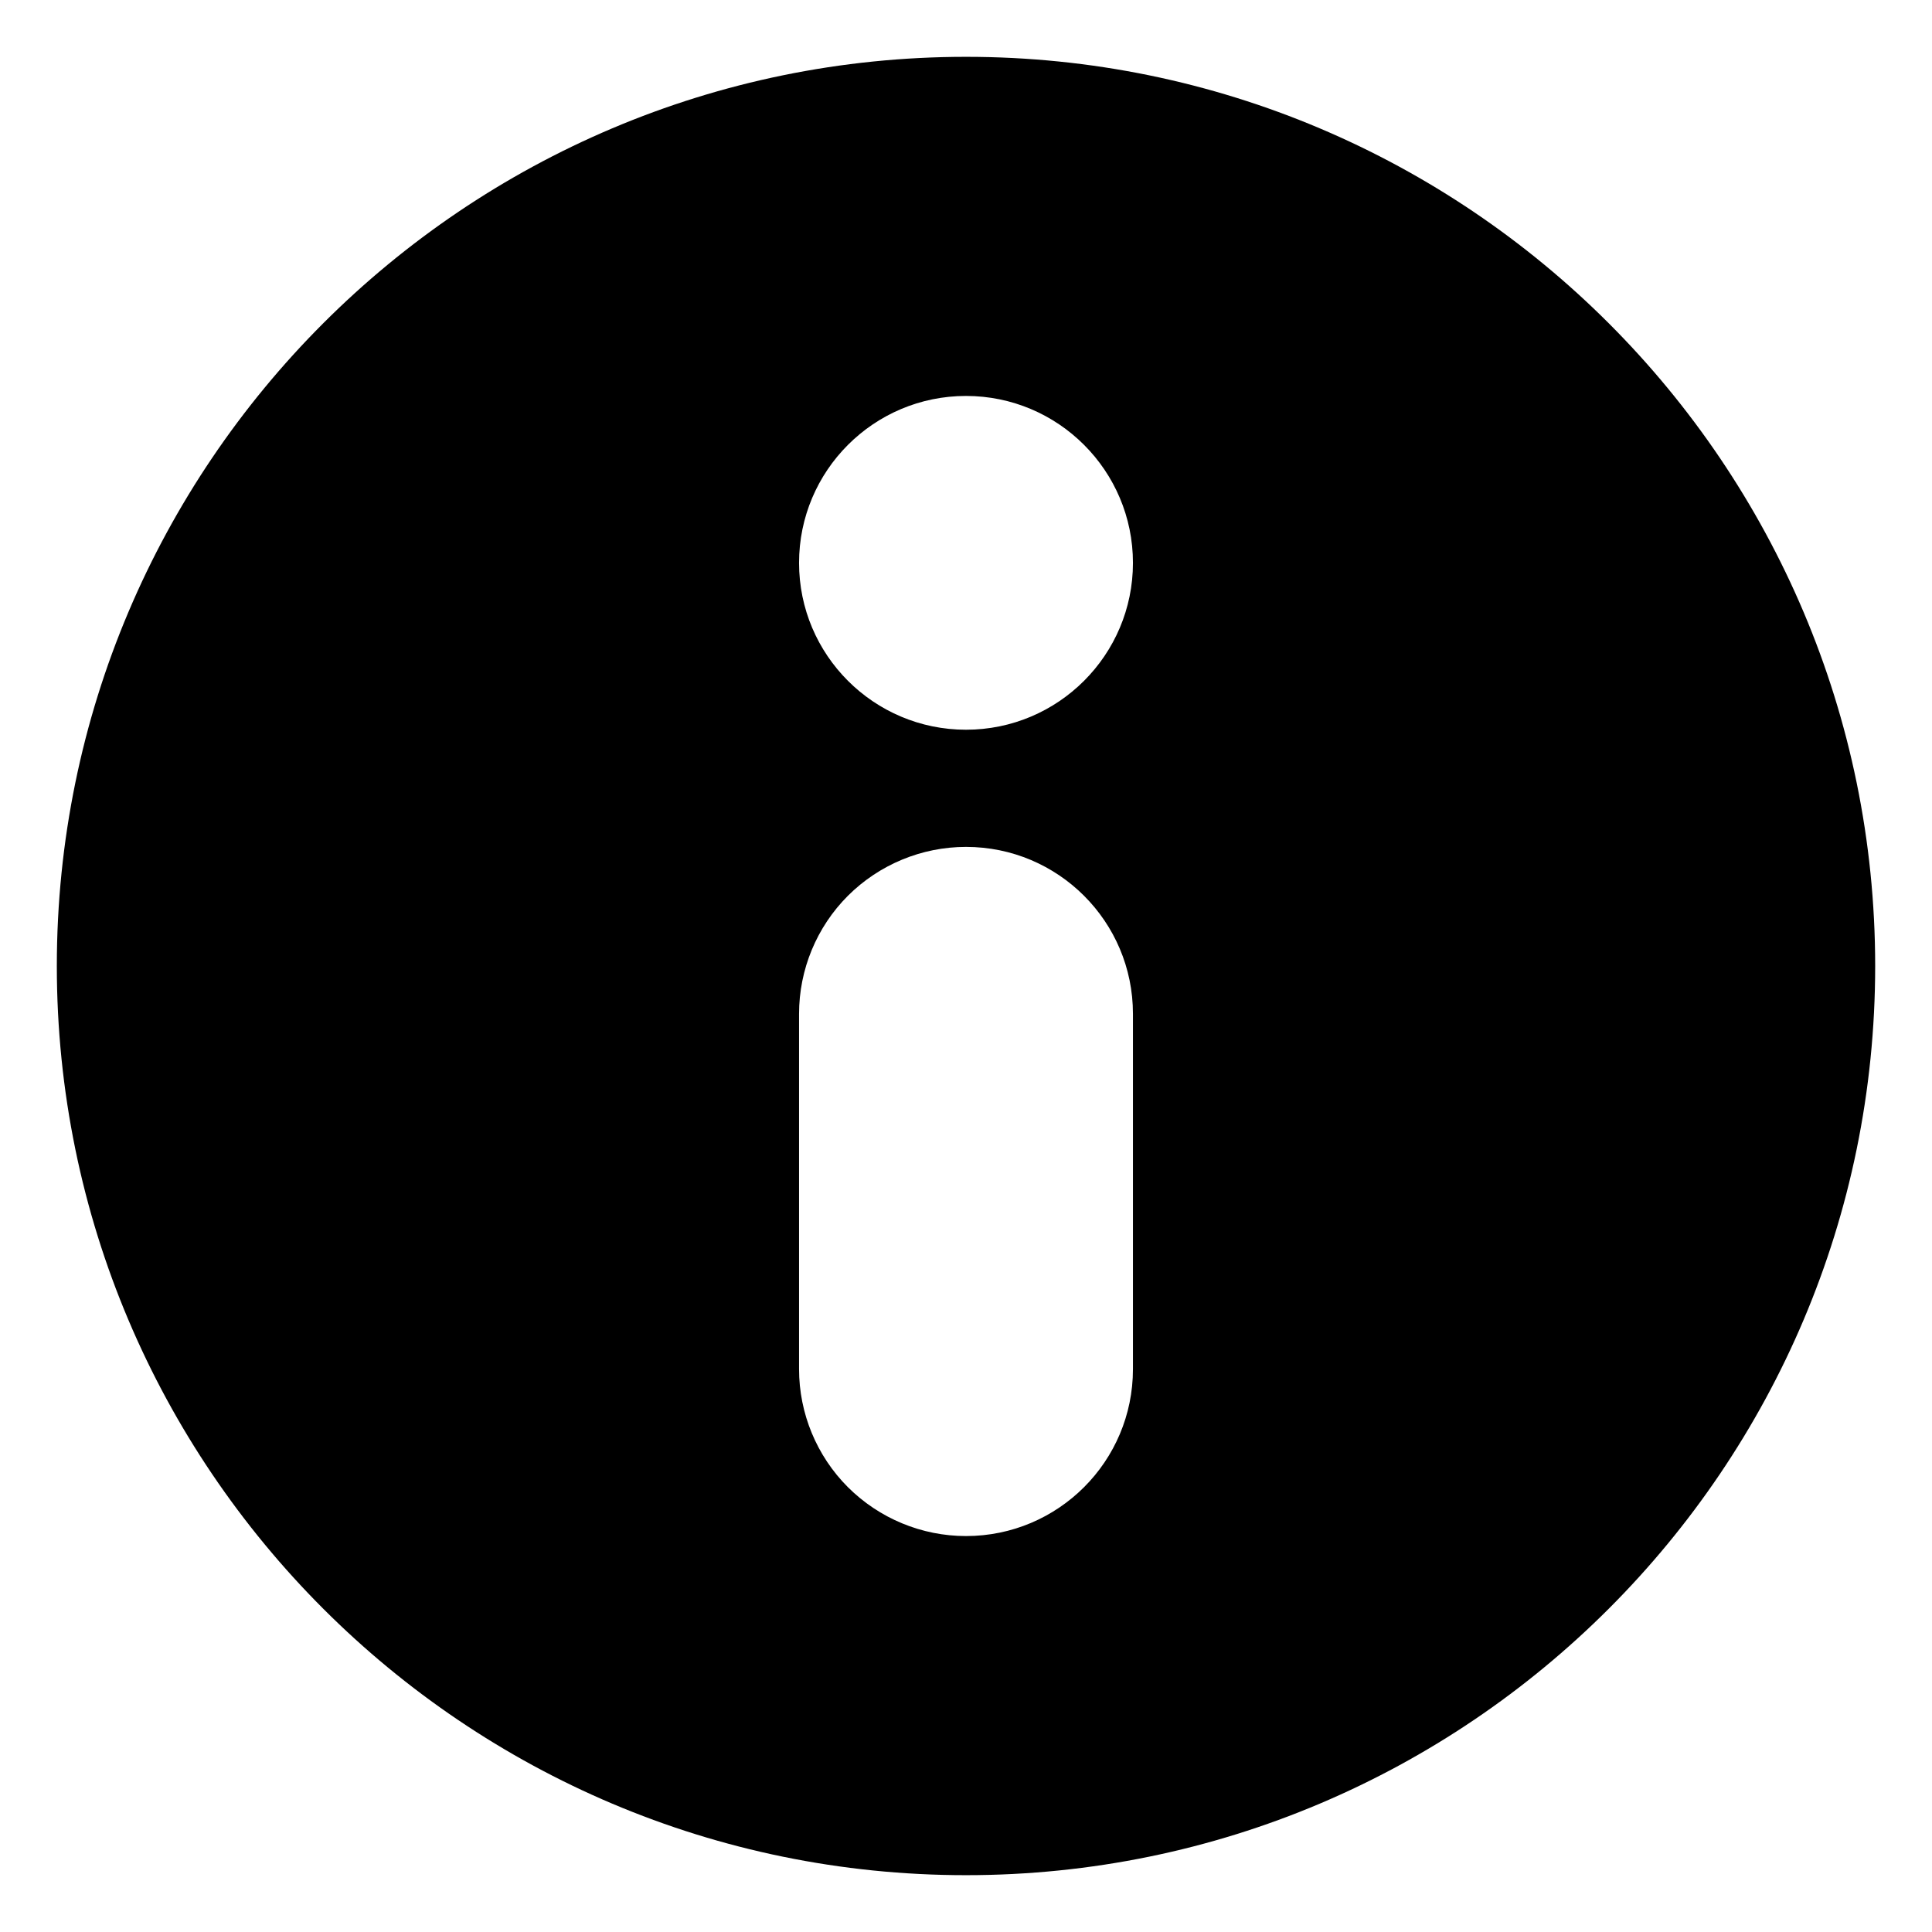 <svg width="17" height="17" viewBox="0 0 17 17" fill="none" xmlns="http://www.w3.org/2000/svg">
<path fill-rule="evenodd" clip-rule="evenodd" d="M8.5 0.5C4.085 0.5 0.5 4.085 0.5 8.5C0.5 12.915 4.085 16.5 8.5 16.5C12.915 16.5 16.5 12.915 16.5 8.5C16.5 4.085 12.915 0.5 8.5 0.5ZM9.969 8.921C9.969 8.109 9.311 7.452 8.5 7.452C8.111 7.452 7.737 7.607 7.461 7.882C7.186 8.157 7.031 8.531 7.031 8.921V12.047C7.031 12.437 7.186 12.811 7.461 13.086C7.737 13.361 8.11 13.516 8.5 13.516C9.311 13.516 9.969 12.859 9.969 12.047V8.921ZM8.5 3.484C7.689 3.484 7.031 4.142 7.031 4.953C7.031 5.763 7.689 6.421 8.5 6.421C9.311 6.421 9.969 5.763 9.969 4.953C9.969 4.142 9.311 3.484 8.5 3.484Z" fill="black"/>
</svg>
